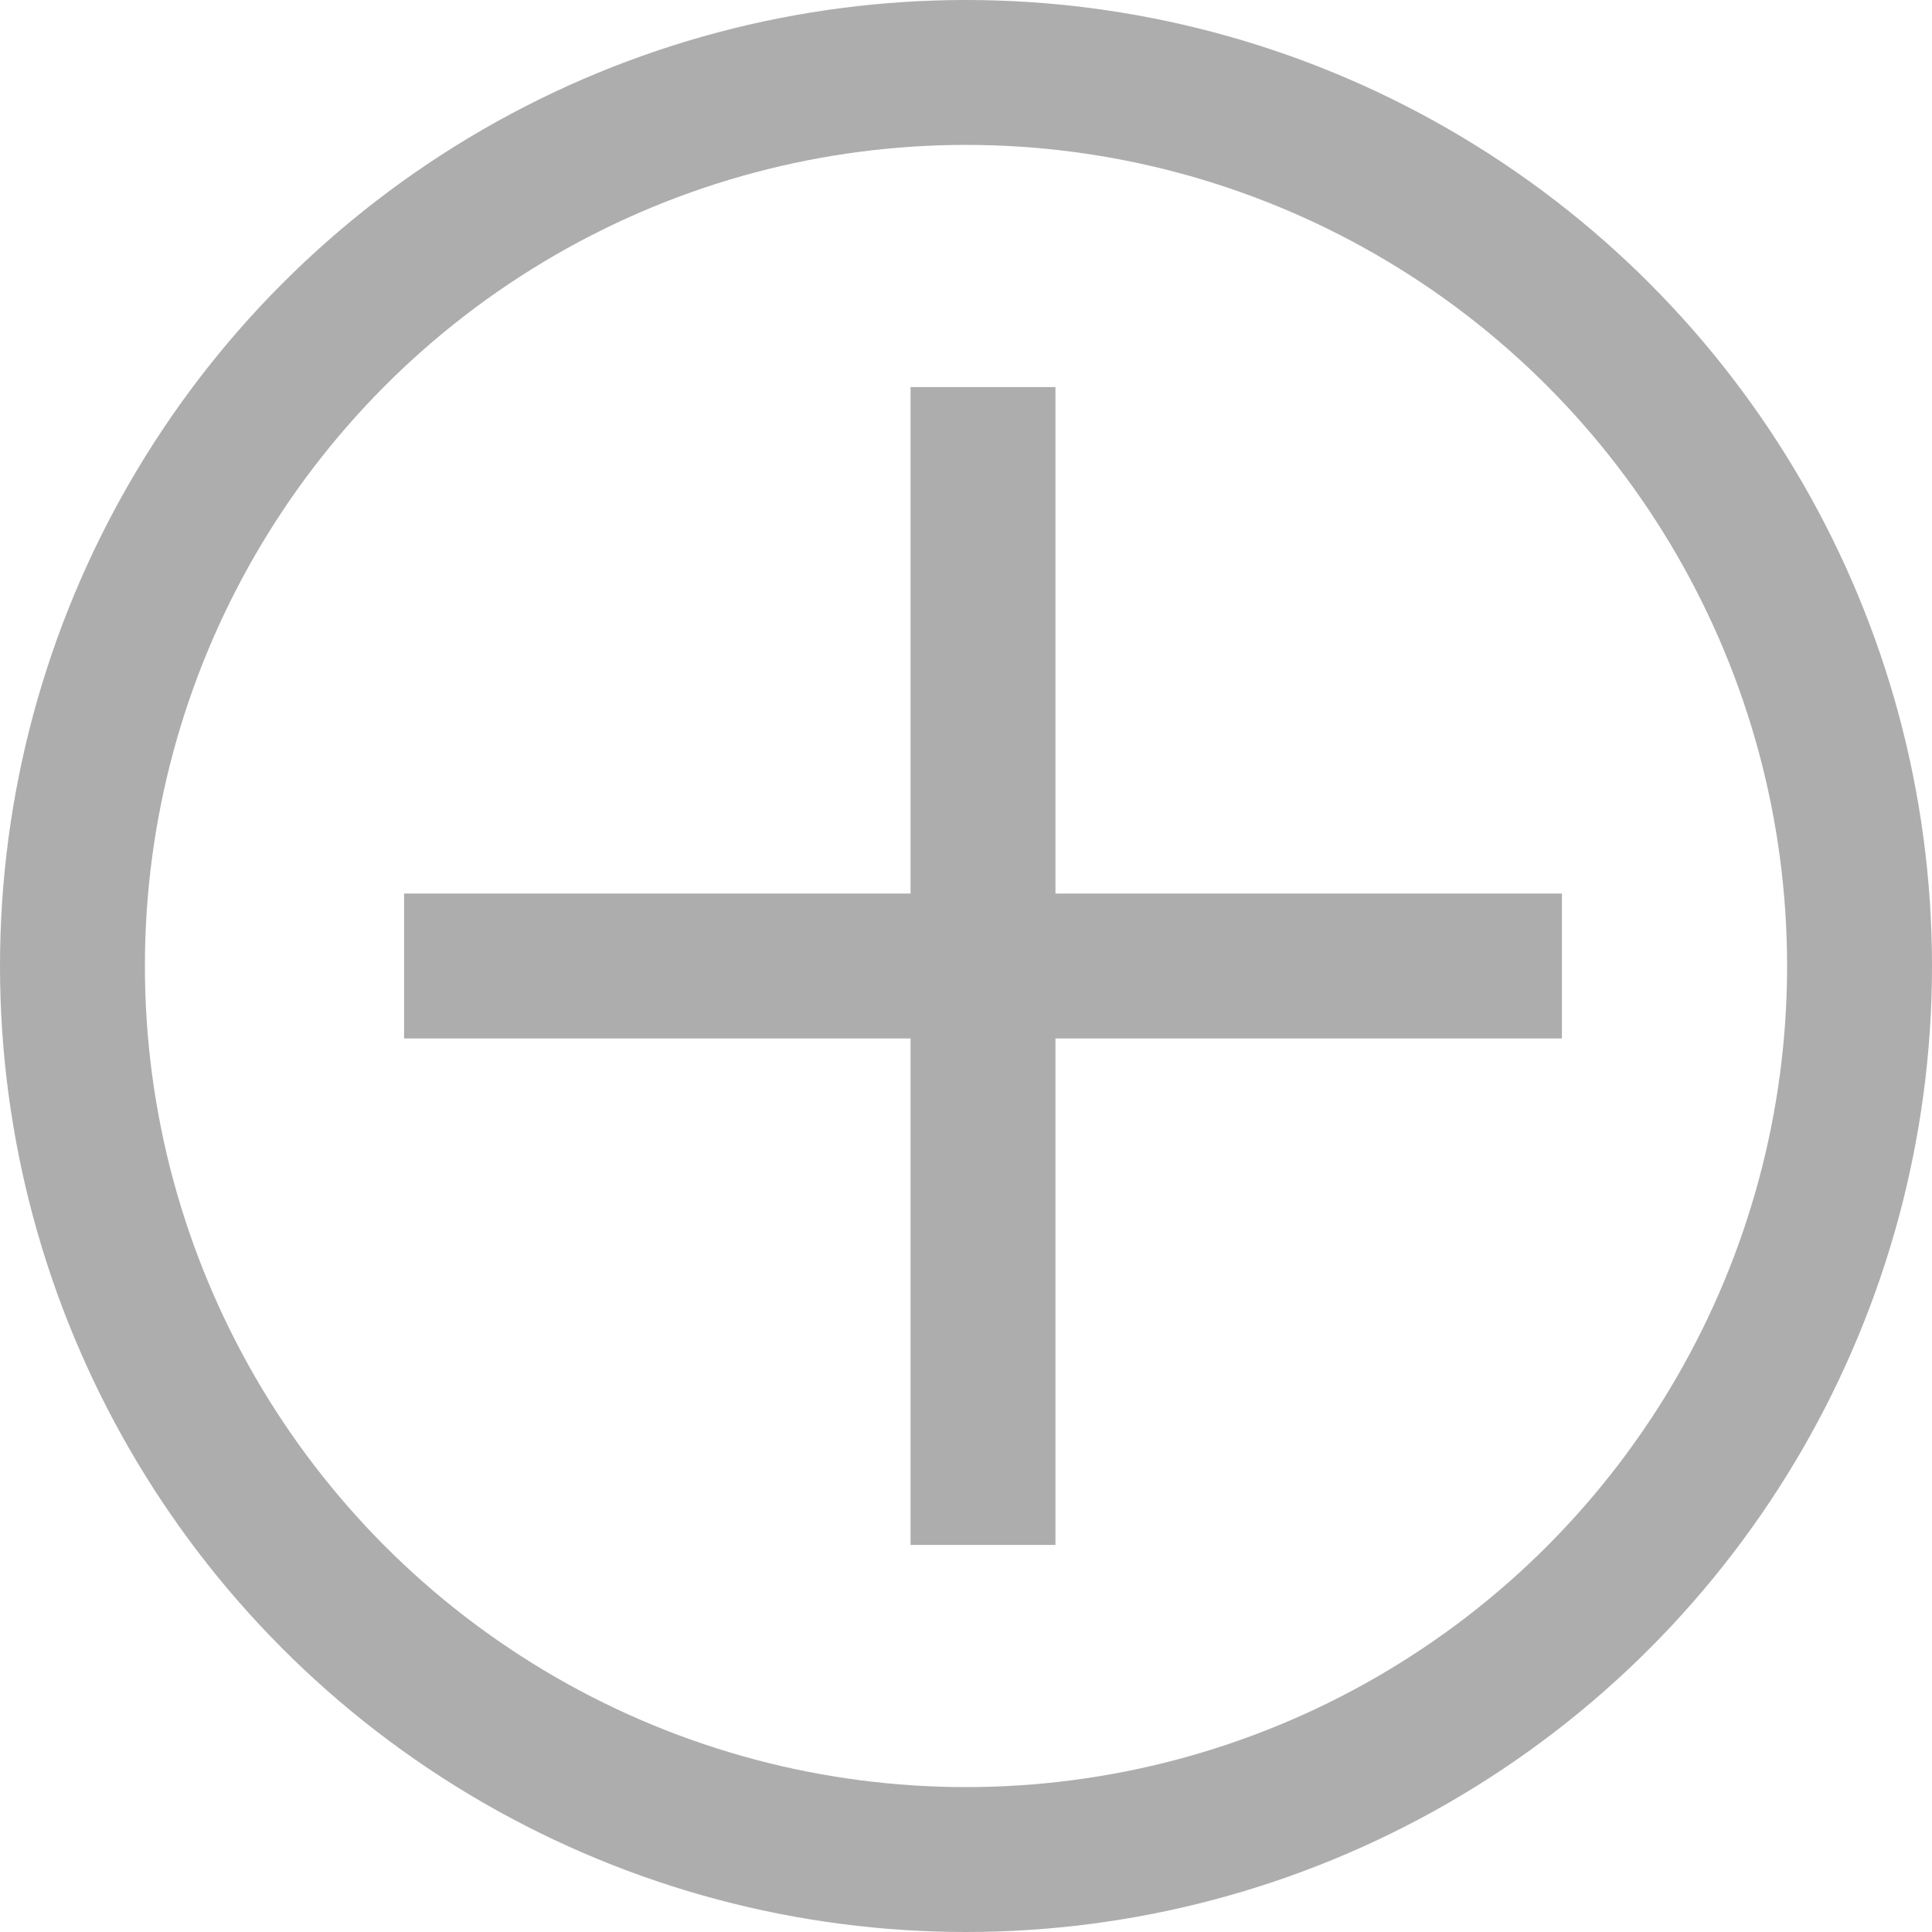<svg xmlns="http://www.w3.org/2000/svg" width="20" height="20" viewBox="0 0 20 20">
  <g id="그룹_626" data-name="그룹 626" transform="translate(-8274.865 -2586.865)">
    <g id="타원_48" data-name="타원 48" transform="translate(8274.865 2586.865)" fill="none" stroke="#adadad" stroke-width="1.5">
      <circle cx="10" cy="10" r="10" stroke="none"/>
      <circle cx="10" cy="10" r="9.25" fill="none"/>
    </g>
    <g id="그룹_536" data-name="그룹 536" transform="translate(8279.048 2596.865)">
      <line id="선_35" data-name="선 35" x2="11.986" transform="translate(0)" fill="none" stroke="#adadad" stroke-width="1.5"/>
    </g>
    <g id="그룹_630" data-name="그룹 630" transform="translate(8285.041 2590.872) rotate(90)">
      <line id="선_35-2" data-name="선 35" x2="11.986" transform="translate(0)" fill="none" stroke="#adadad" stroke-width="1.5"/>
    </g>
  </g>
</svg>
